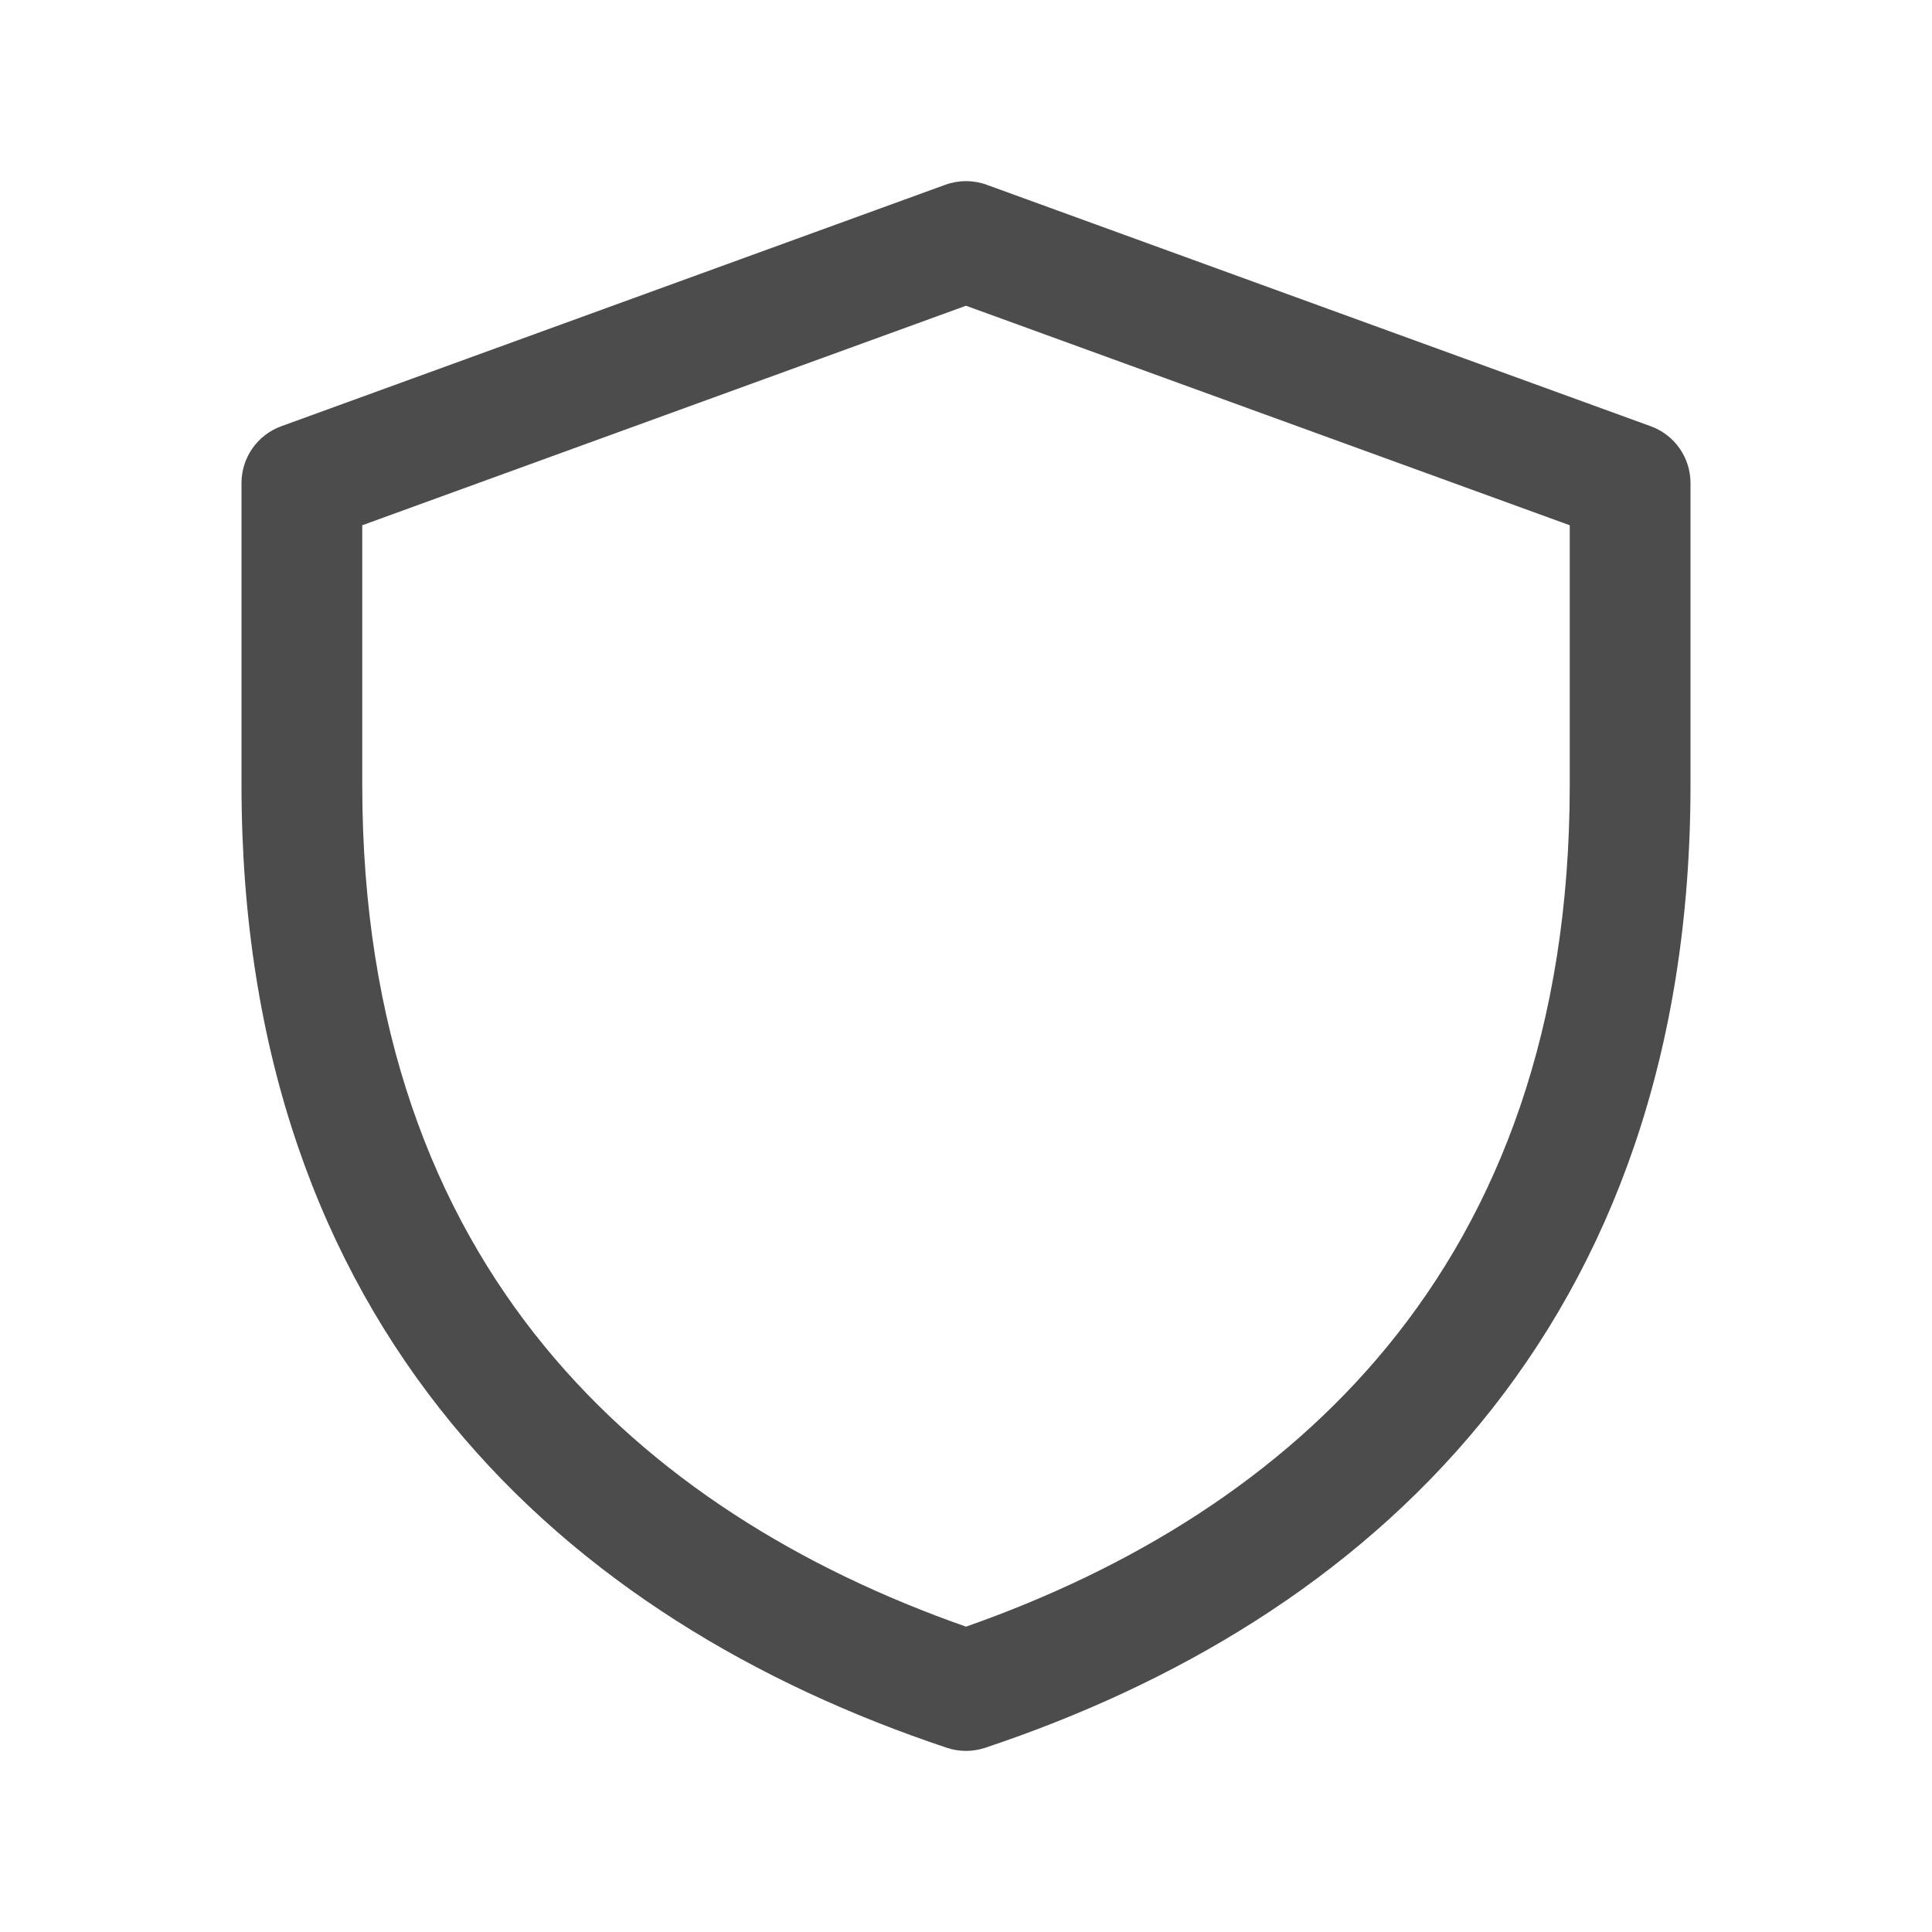 <svg width="24" height="24" viewBox="0 0 24 24" fill="none" xmlns="http://www.w3.org/2000/svg">
<path fill-rule="evenodd" clip-rule="evenodd" d="M11.744 2.295C11.909 2.235 12.091 2.235 12.256 2.295L20.506 5.295C20.803 5.403 21 5.685 21 6V9.75C21 13.095 20.012 15.705 18.392 17.679C16.78 19.643 14.584 20.929 12.237 21.712C12.083 21.763 11.917 21.763 11.763 21.712C9.416 20.929 7.219 19.643 5.608 17.679C3.988 15.705 3 13.095 3 9.75V6C3 5.685 3.197 5.403 3.494 5.295L11.744 2.295ZM4.5 6.525V9.75C4.5 12.78 5.387 15.045 6.767 16.727C8.104 18.357 9.943 19.485 12 20.207C14.057 19.485 15.896 18.357 17.233 16.727C18.613 15.045 19.5 12.78 19.5 9.75V6.525L12 3.798L4.5 6.525Z" fill="black" fill-opacity="0.7"/>
</svg>
